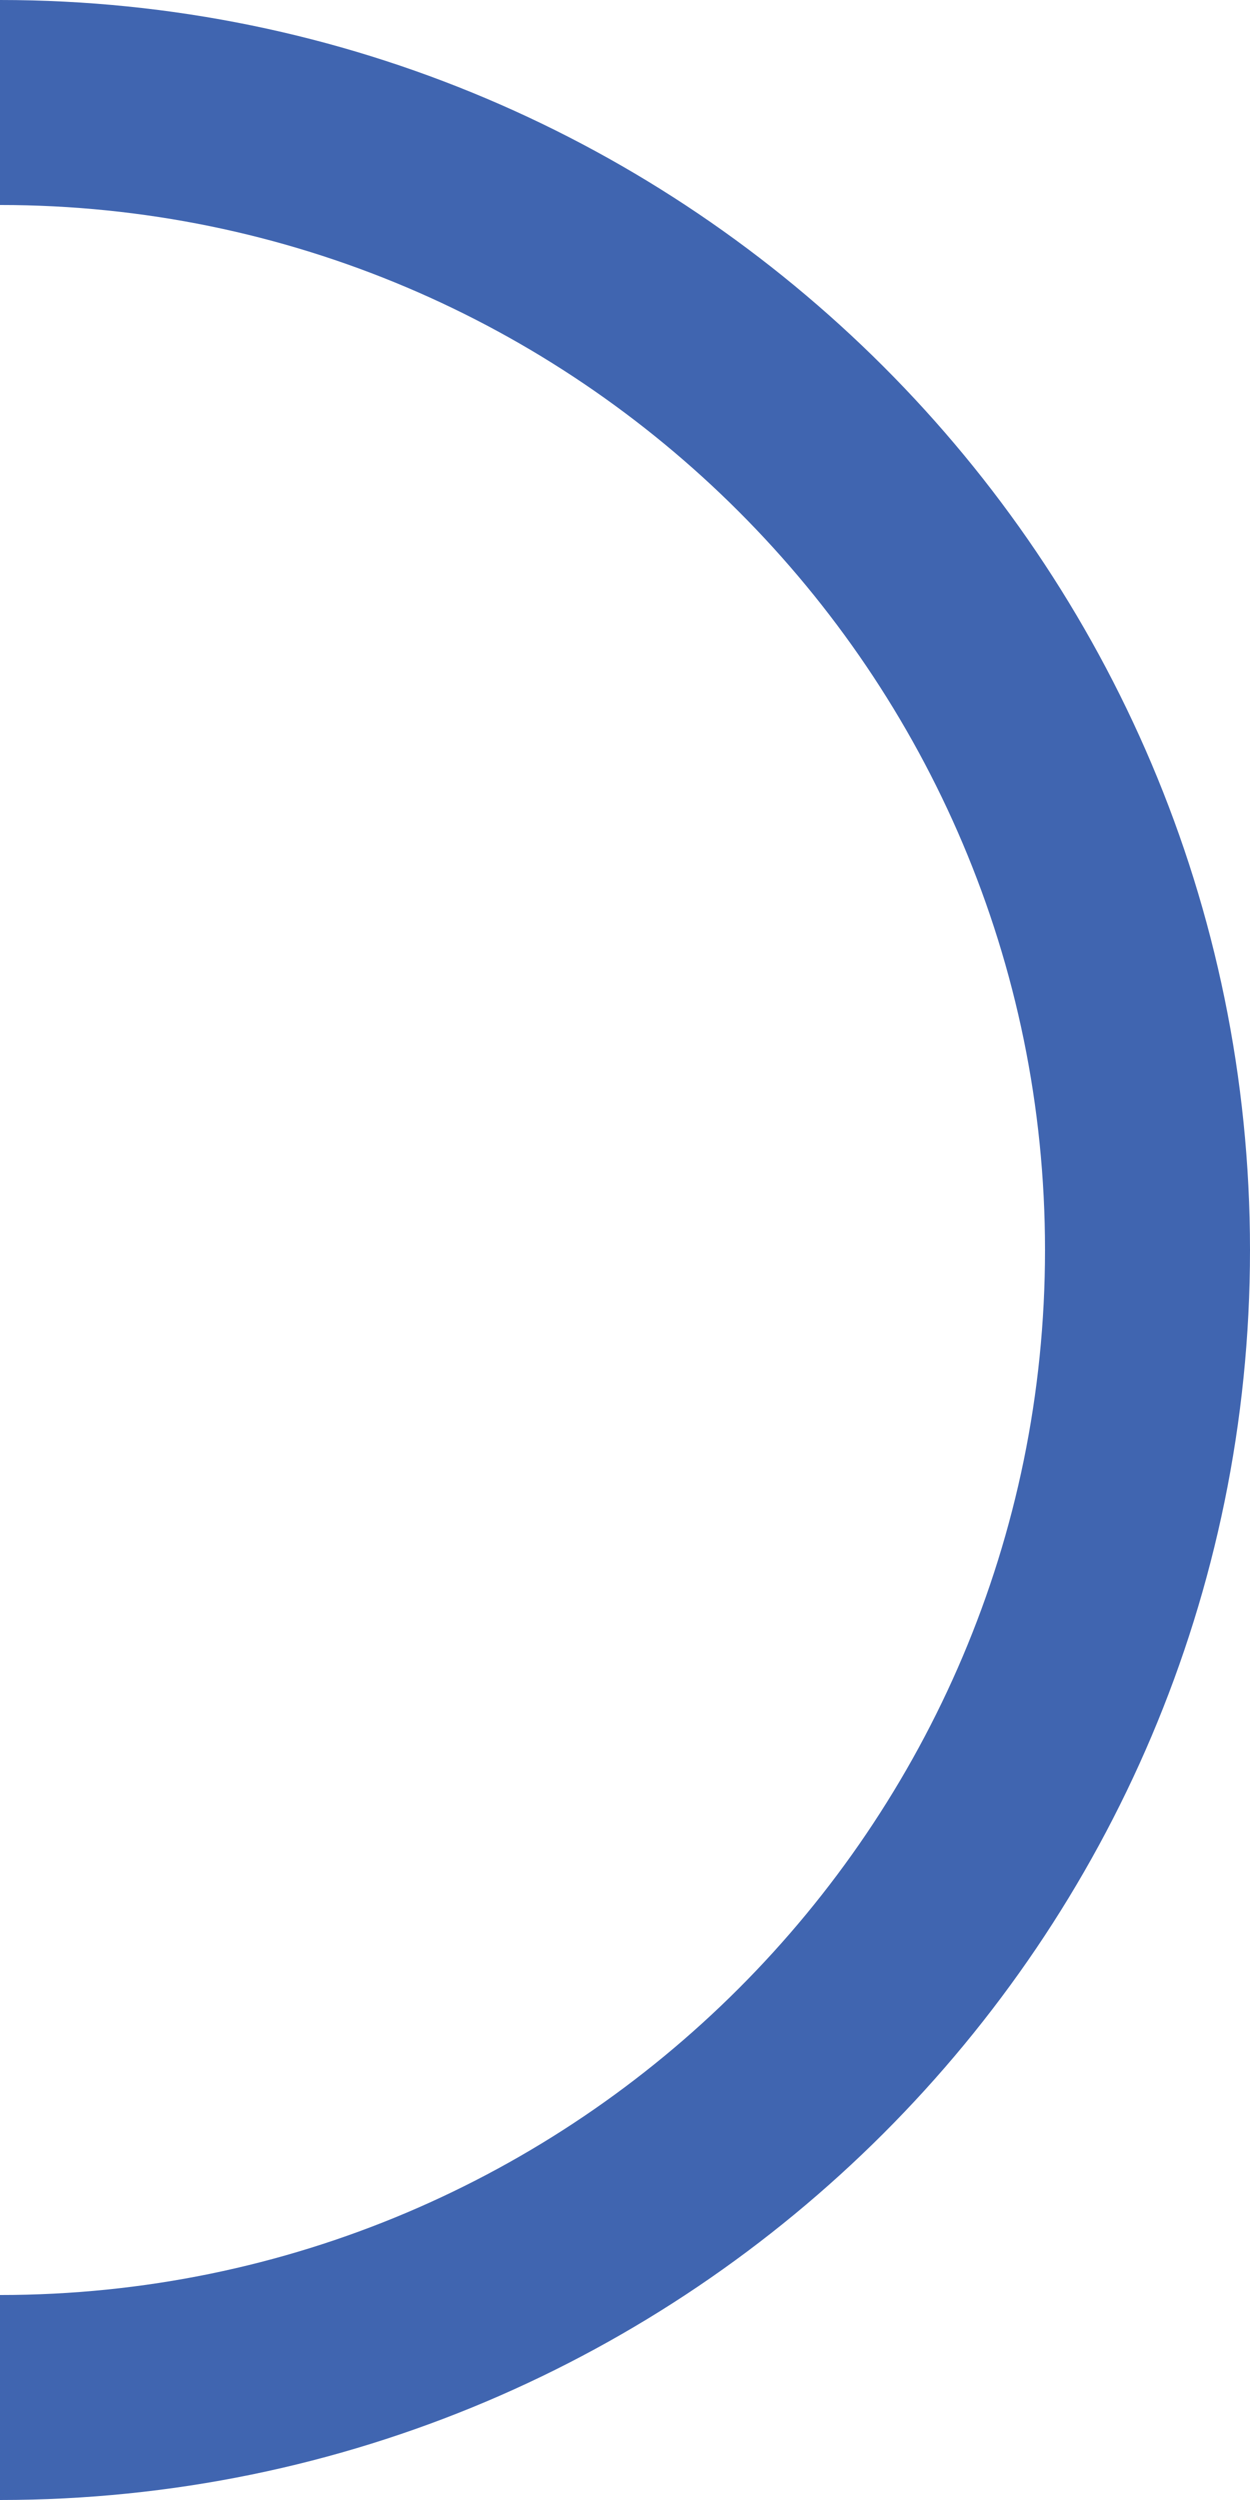 <?xml version="1.0" encoding="UTF-8"?><svg id="Layer_1" xmlns="http://www.w3.org/2000/svg" viewBox="0 0 54.88 109.76"><defs><style>.cls-1{fill:#4065b0;stroke-width:0px;}</style></defs><path class="cls-1" d="M0,109.76v-9c25.3,0,45.88-20.58,45.88-45.88S25.3,9,0,9V0c30.26,0,54.88,24.62,54.88,54.88S30.26,109.76,0,109.76Z"/></svg>